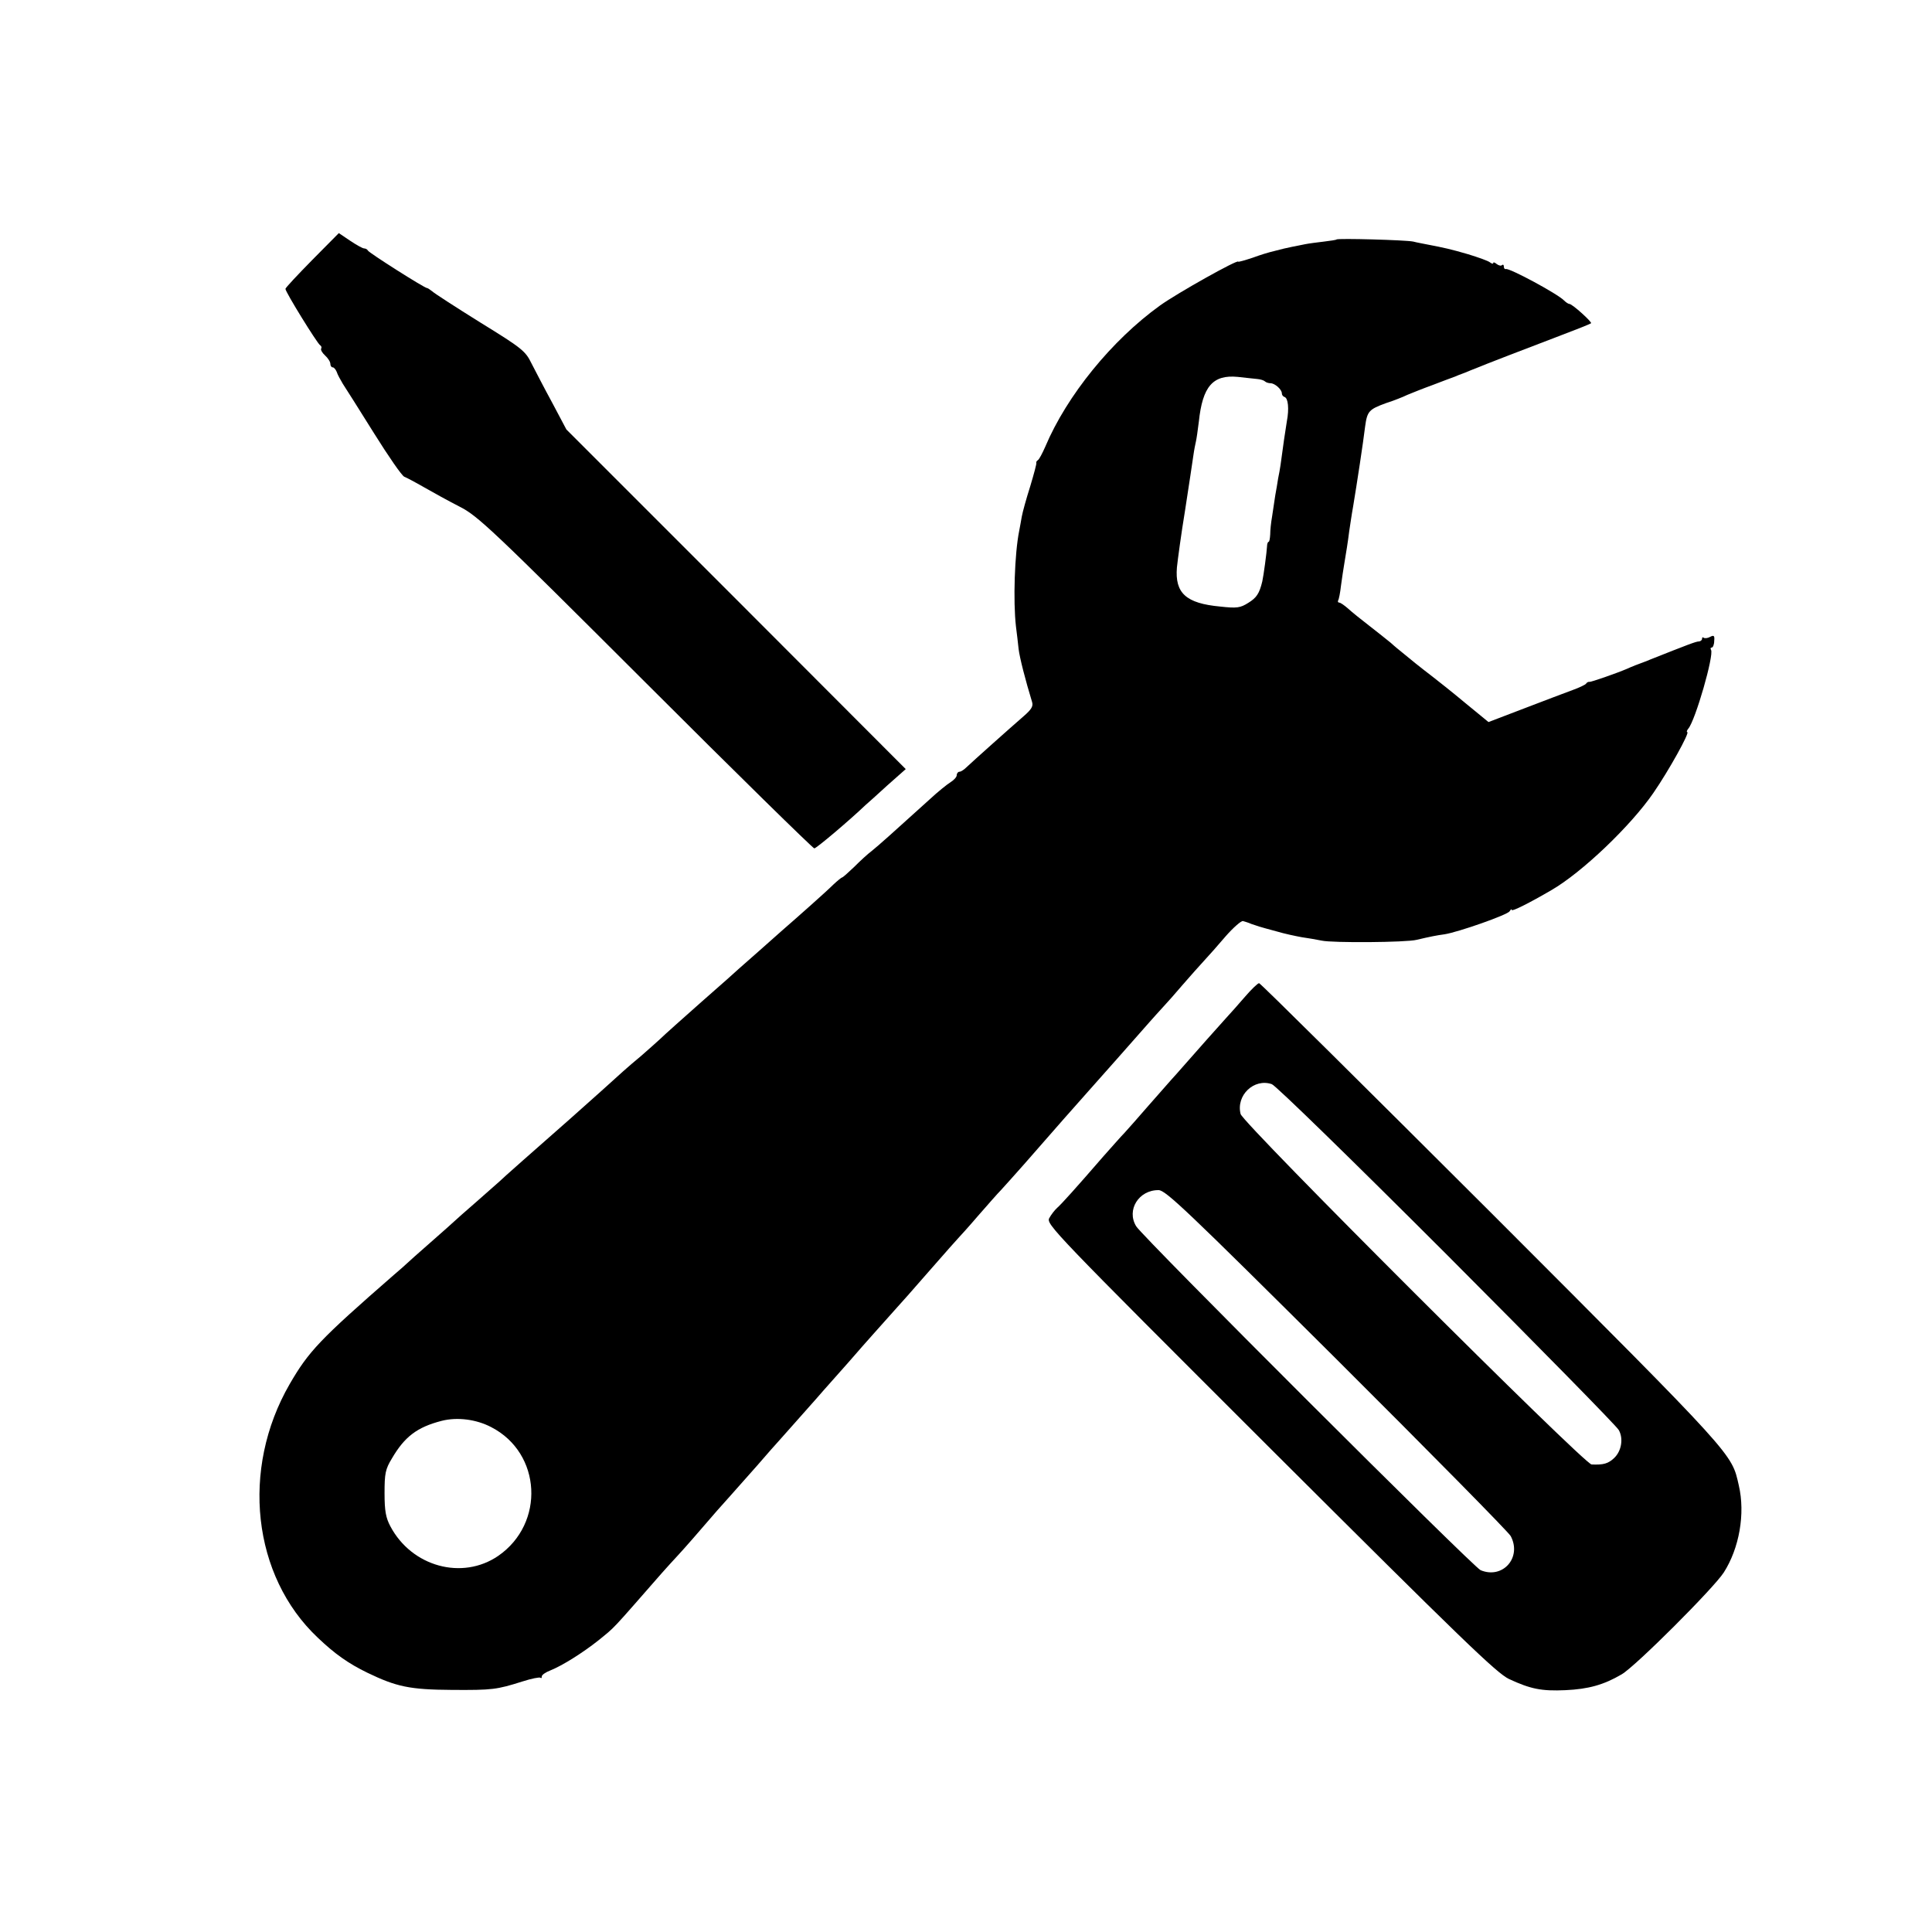 <?xml version="1.0" standalone="no"?>
<!DOCTYPE svg PUBLIC "-//W3C//DTD SVG 20010904//EN"
 "http://www.w3.org/TR/2001/REC-SVG-20010904/DTD/svg10.dtd">
<svg version="1.0" xmlns="http://www.w3.org/2000/svg"
 width="731pt" height="731pt" viewBox="0 0 731 731"
 preserveAspectRatio="xMidYMid meet">
<g transform="translate(0,731) scale(0.1,-0.1)"
fill="#000000" stroke="none">
<path d="M1181 6326 c-55 -56 -101 -105 -101 -109 0 -12 120 -206 131 -213 5
-3 7 -9 4 -13 -2 -5 4 -16 15 -26 11 -10 20 -24 20 -32 0 -7 4 -13 9 -13 5 0
11 -8 15 -17 3 -10 14 -30 23 -45 10 -15 63 -99 118 -187 55 -88 106 -162 115
-165 8 -3 42 -21 75 -40 33 -19 93 -52 134 -73 69 -35 120 -83 703 -665 346
-346 634 -628 639 -628 8 0 132 105 195 165 6 5 43 38 81 73 l70 62 -642 643
-642 642 -53 100 c-30 55 -65 123 -79 150 -23 47 -35 57 -194 155 -93 58 -175
111 -182 118 -8 6 -16 12 -19 12 -10 0 -221 134 -224 142 -2 4 -8 8 -14 8 -6
0 -29 13 -53 29 l-43 29 -101 -102z"/>
<path d="M5057 6404 c-1 -2 -23 -5 -47 -8 -25 -3 -57 -7 -72 -10 -16 -3 -38
-8 -50 -10 -20 -4 -33 -7 -83 -20 -5 -1 -35 -10 -65 -21 -30 -10 -55 -17 -55
-15 0 10 -229 -118 -296 -166 -182 -131 -352 -340 -434 -534 -11 -25 -23 -48
-28 -51 -5 -3 -7 -8 -6 -10 2 -2 -9 -42 -23 -89 -15 -47 -29 -98 -32 -115 -3
-16 -7 -41 -10 -55 -17 -85 -23 -264 -12 -360 3 -25 8 -63 10 -85 4 -34 26
-119 51 -201 5 -16 -2 -28 -32 -54 -53 -46 -193 -171 -215 -192 -10 -10 -22
-18 -28 -18 -5 0 -10 -6 -10 -13 0 -7 -11 -19 -24 -27 -13 -8 -49 -37 -79 -65
-139 -126 -194 -175 -219 -195 -15 -11 -45 -39 -67 -61 -22 -21 -42 -39 -45
-39 -2 0 -17 -12 -33 -27 -27 -27 -140 -127 -193 -173 -26 -23 -144 -128 -164
-145 -6 -6 -69 -62 -141 -125 -71 -63 -142 -126 -156 -140 -15 -14 -48 -43
-73 -65 -53 -44 -77 -66 -152 -134 -28 -25 -82 -73 -120 -107 -124 -109 -259
-228 -264 -234 -3 -3 -41 -36 -85 -75 -44 -38 -82 -72 -85 -75 -3 -3 -43 -39
-90 -80 -47 -41 -87 -77 -90 -80 -3 -3 -25 -23 -50 -44 -281 -245 -322 -289
-394 -413 -186 -322 -141 -726 106 -959 65 -62 116 -98 188 -133 110 -53 160
-64 320 -65 153 -1 169 1 267 32 34 11 65 17 68 14 3 -3 5 -1 5 5 0 6 15 16
33 23 45 18 123 67 182 114 65 53 43 30 240 255 17 19 44 49 60 66 26 28 74
83 148 169 10 11 33 37 50 56 18 20 63 71 102 115 38 44 74 85 80 91 12 13
116 131 142 160 10 12 44 50 75 85 31 35 65 73 75 85 15 18 124 140 158 178 6
6 60 67 120 136 60 69 112 127 115 130 3 3 35 38 70 79 36 41 76 87 90 101 14
15 52 58 85 95 65 74 71 81 148 169 29 33 71 80 93 105 41 46 174 196 230 260
16 18 40 45 54 60 14 15 48 53 75 85 28 32 64 73 80 90 17 18 54 60 83 94 29
33 59 59 65 57 7 -2 21 -6 32 -11 24 -8 24 -9 95 -28 30 -9 73 -18 95 -22 22
-3 56 -9 76 -13 40 -9 320 -7 359 3 51 12 76 17 106 21 51 8 237 73 246 87 4
7 8 10 8 5 0 -7 66 26 150 75 116 67 301 244 386 368 58 84 139 230 128 230
-3 0 -2 6 4 13 27 32 98 279 86 298 -3 5 -2 9 3 9 4 0 9 11 9 25 2 20 -1 23
-16 15 -9 -5 -20 -6 -24 -3 -3 3 -6 2 -6 -4 0 -5 -6 -10 -12 -10 -11 0 -44
-13 -183 -68 -11 -5 -22 -9 -25 -10 -17 -6 -48 -18 -65 -26 -40 -17 -135 -50
-141 -49 -4 1 -10 -2 -13 -7 -3 -4 -26 -15 -51 -24 -25 -9 -106 -40 -182 -69
l-136 -52 -89 73 c-49 41 -105 85 -123 99 -18 14 -47 36 -64 50 -17 14 -39 32
-49 40 -10 8 -31 25 -45 38 -15 12 -52 42 -82 65 -30 23 -66 52 -80 65 -14 12
-28 22 -33 22 -4 0 -6 3 -4 8 3 4 8 30 11 57 4 28 9 64 12 80 7 42 14 84 19
125 3 19 9 62 15 95 14 84 38 241 45 300 8 59 14 66 80 90 28 9 64 23 80 31
17 7 59 24 95 37 36 14 74 28 85 32 11 5 22 9 25 10 3 1 19 7 35 14 66 27 207
81 325 126 69 26 127 49 130 52 5 4 -71 73 -82 73 -4 0 -13 6 -20 13 -24 25
-206 123 -220 119 -5 -1 -8 3 -8 10 0 6 -3 8 -7 5 -3 -4 -12 -2 -20 4 -7 6
-13 8 -13 4 0 -4 -6 -3 -12 2 -7 6 -44 19 -83 31 -65 19 -92 25 -155 37 -14 3
-38 7 -53 11 -29 6 -284 13 -290 8z m-300 -528 c12 -1 25 -5 29 -9 4 -4 14 -7
21 -7 17 0 43 -24 43 -38 0 -6 4 -12 10 -14 14 -4 18 -45 9 -92 -6 -37 -14
-90 -24 -166 -2 -14 -6 -36 -9 -50 -2 -14 -7 -43 -11 -65 -3 -22 -9 -58 -12
-80 -4 -22 -7 -52 -7 -67 -1 -16 -3 -28 -6 -28 -3 0 -6 -8 -6 -17 -1 -21 -13
-111 -18 -133 -11 -46 -22 -62 -53 -81 -30 -19 -43 -21 -106 -14 -130 12 -172
51 -164 148 3 29 16 126 31 217 14 91 28 183 31 205 3 22 8 47 10 55 2 8 7 42
11 75 14 133 53 178 147 169 29 -3 62 -7 74 -8z m-2898 -3966 c190 -98 204
-364 26 -487 -136 -93 -327 -41 -408 112 -17 32 -22 58 -22 125 0 75 3 91 28
132 48 82 95 118 188 142 59 15 131 6 188 -24z"/>
<path d="M4710 3538 c-25 -29 -57 -65 -71 -80 -24 -26 -107 -120 -166 -187
-12 -14 -31 -35 -41 -46 -10 -11 -49 -56 -88 -100 -38 -44 -78 -89 -89 -101
-11 -11 -47 -52 -80 -89 -104 -120 -158 -180 -175 -195 -9 -8 -23 -26 -30 -39
-12 -23 15 -51 836 -871 726 -724 857 -851 904 -873 82 -38 123 -46 213 -42
87 4 145 20 213 60 53 31 347 325 386 385 59 92 82 223 57 330 -28 122 -7 100
-934 1028 -480 479 -876 872 -881 872 -5 0 -29 -23 -54 -52z m766 -977 c350
-351 643 -649 649 -662 18 -32 10 -79 -17 -105 -23 -22 -41 -27 -86 -25 -28 1
-1319 1290 -1328 1326 -18 71 51 136 118 113 15 -5 308 -291 664 -647z m-418
-395 c354 -353 650 -653 658 -668 43 -81 -30 -164 -114 -129 -28 12 -1276
1258 -1303 1301 -38 62 10 138 85 137 27 -1 106 -76 674 -641z"/>
</g>
</svg>
